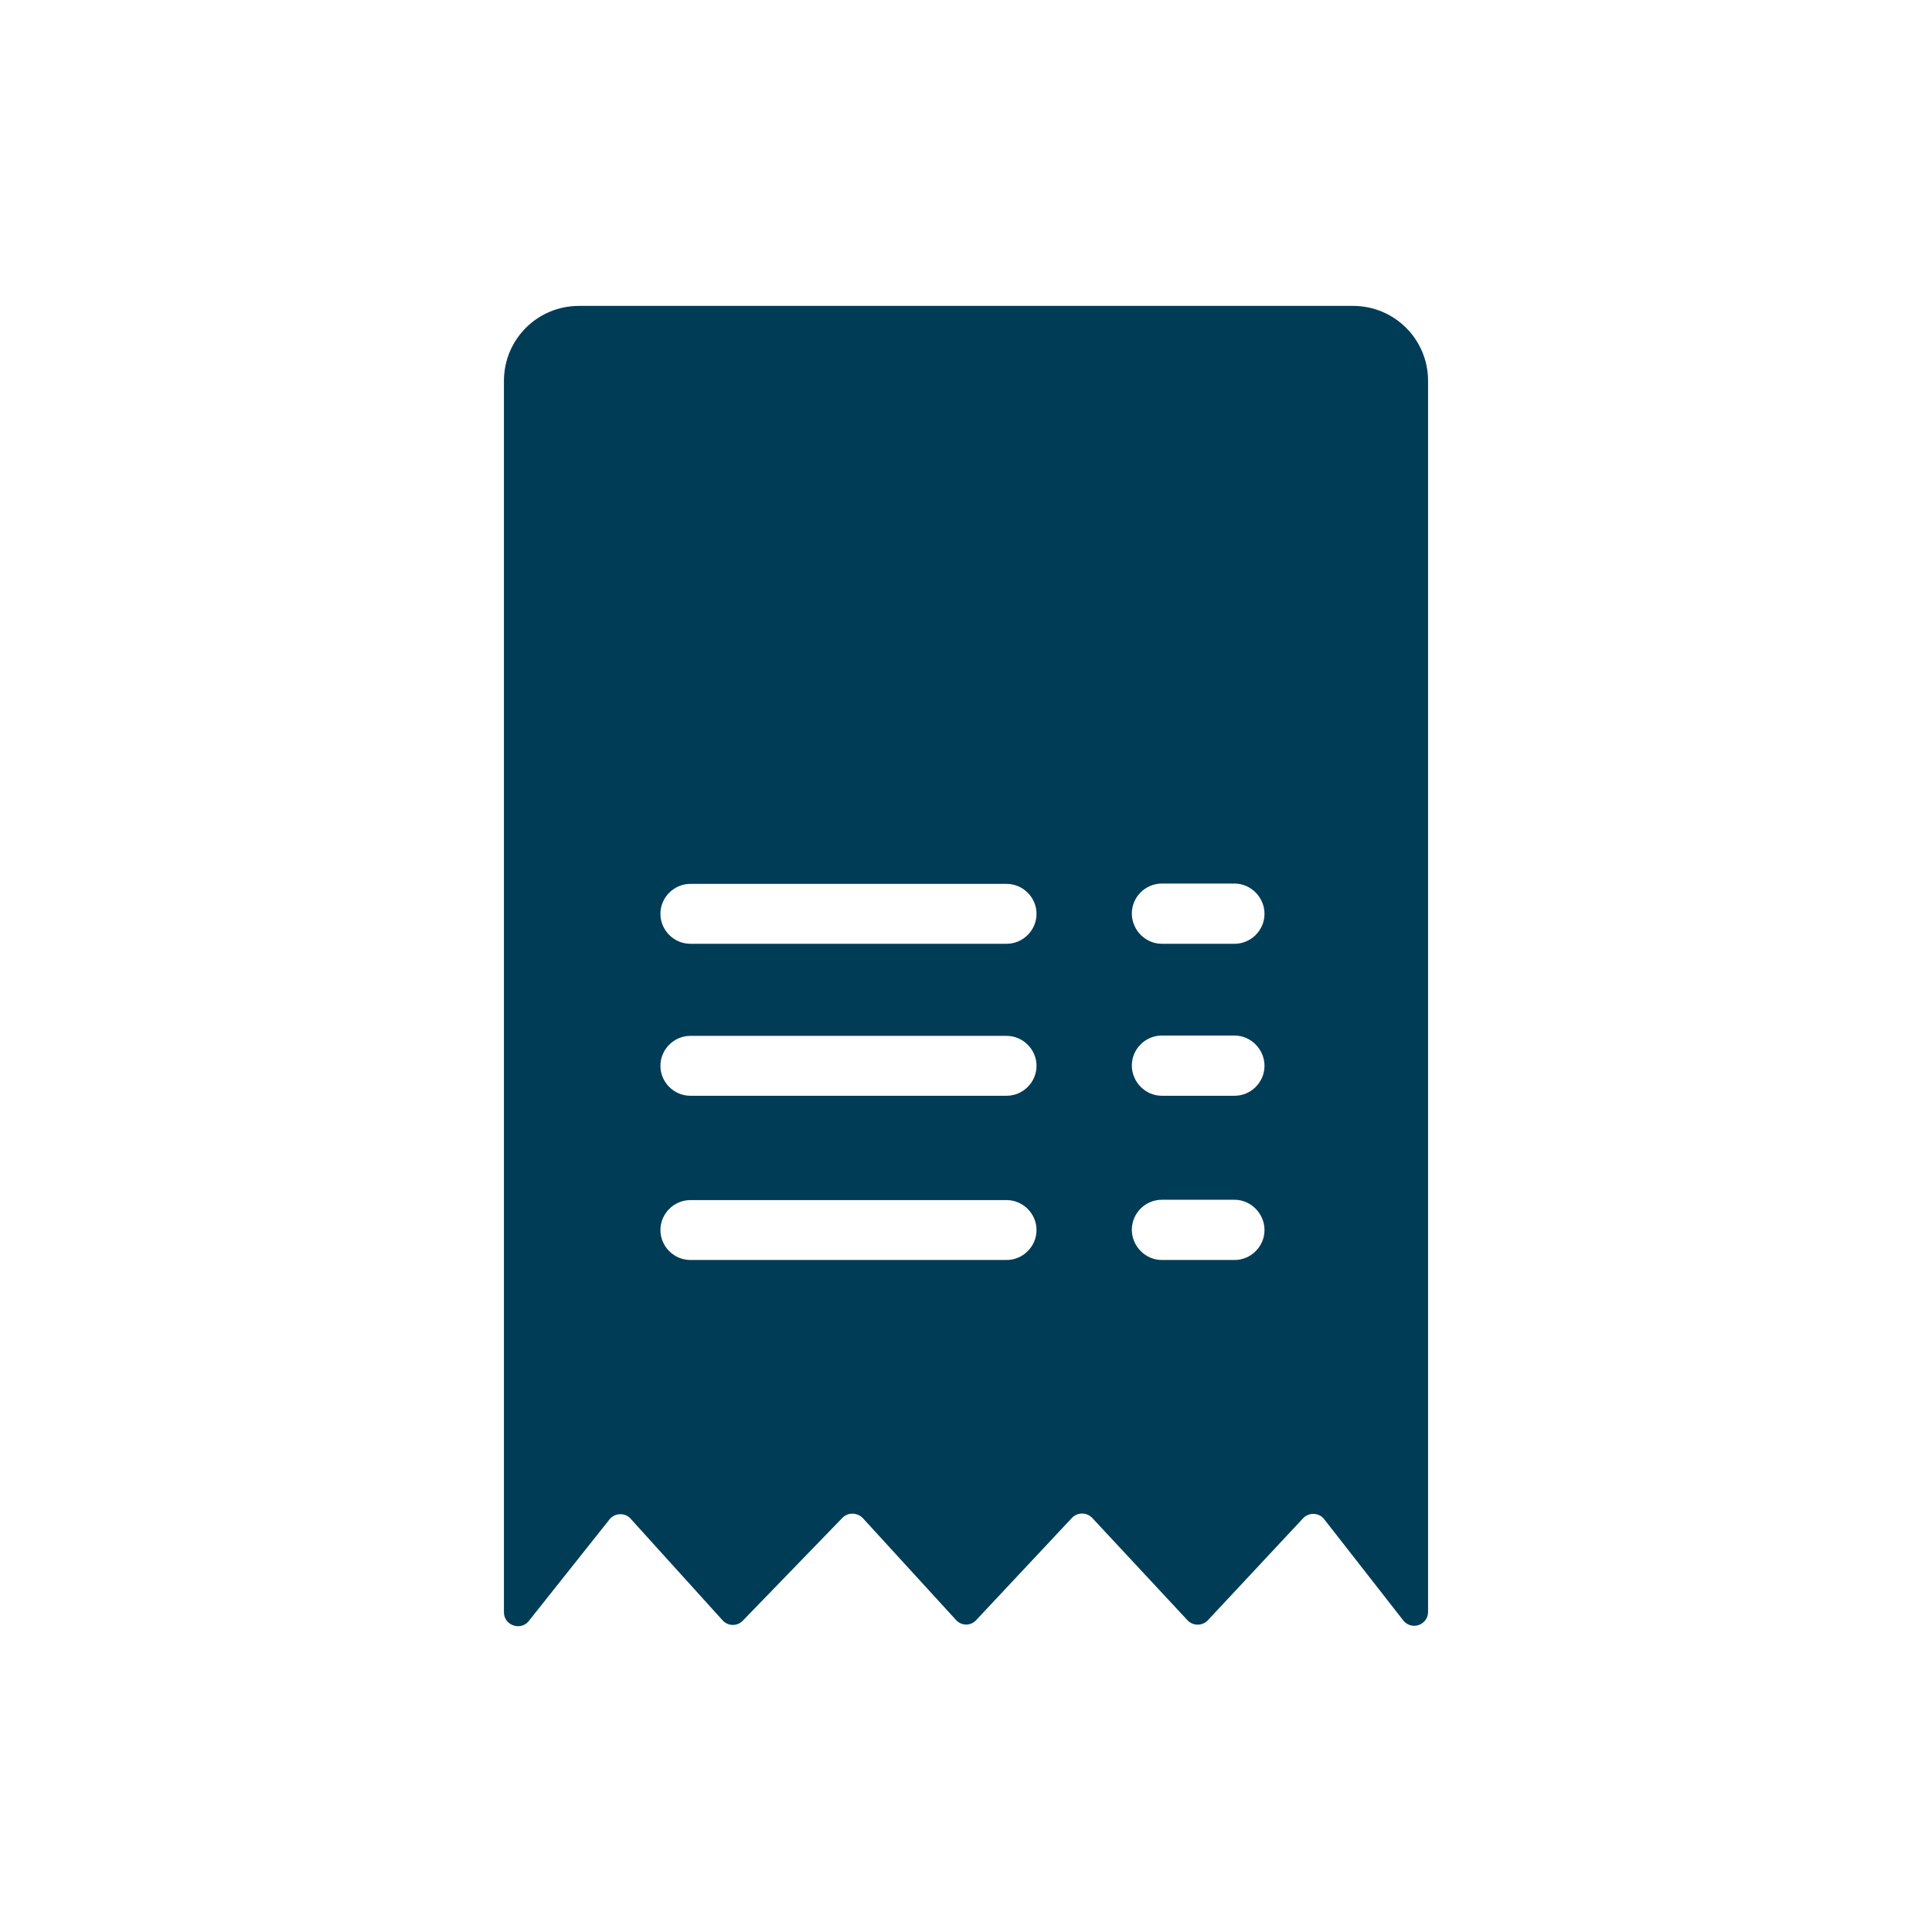 <?xml version="1.0" encoding="UTF-8"?>
<svg id="Lager_1" data-name="Lager 1" xmlns="http://www.w3.org/2000/svg" viewBox="0 0 60 60">
  <defs>
    <style>
      .cls-1 {
        fill: #013c57;
      }
    </style>
  </defs>
  <path class="cls-1" d="m42.02,9.5h-24.04c-1.29,0-2.33,1.04-2.33,2.33v38.24c0,.39.48.58.75.3l2.55-3.21c.17-.18.47-.18.63,0l2.86,3.16c.17.19.46.19.63.01l3.09-3.19c.17-.18.46-.17.63,0l2.9,3.17c.17.19.46.19.63,0l2.97-3.17c.17-.18.46-.18.63,0l2.96,3.18c.17.18.46.18.63,0l2.96-3.17c.17-.18.46-.18.63,0l2.5,3.2c.27.29.75.1.75-.29V11.83c0-1.29-1.04-2.33-2.33-2.33Zm-10.76,29.63h-9.82c-.51,0-.93-.42-.93-.93s.42-.93.93-.93h9.82c.51,0,.93.42.93.93s-.42.93-.93.93Zm0-5.1h-9.82c-.51,0-.93-.42-.93-.93s.42-.93.93-.93h9.82c.51,0,.93.42.93.93s-.42.93-.93.93Zm0-4.72h-9.82c-.51,0-.93-.42-.93-.93s.42-.93.93-.93h9.82c.51,0,.93.42.93.93s-.42.93-.93.93Zm7.08,9.82h-2.26c-.51,0-.93-.43-.93-.94,0-.51.42-.93.93-.93h2.26c.51,0,.93.43.93.94,0,.51-.42.93-.93.93Zm0-5.1h-2.26c-.51,0-.93-.43-.93-.94,0-.51.42-.93.93-.93h2.26c.51,0,.93.43.93.94,0,.51-.42.93-.93.93Zm0-4.72h-2.26c-.51,0-.93-.43-.93-.94,0-.51.42-.93.93-.93h2.26c.51,0,.93.43.93.94,0,.51-.42.93-.93.93Z"/>
</svg>